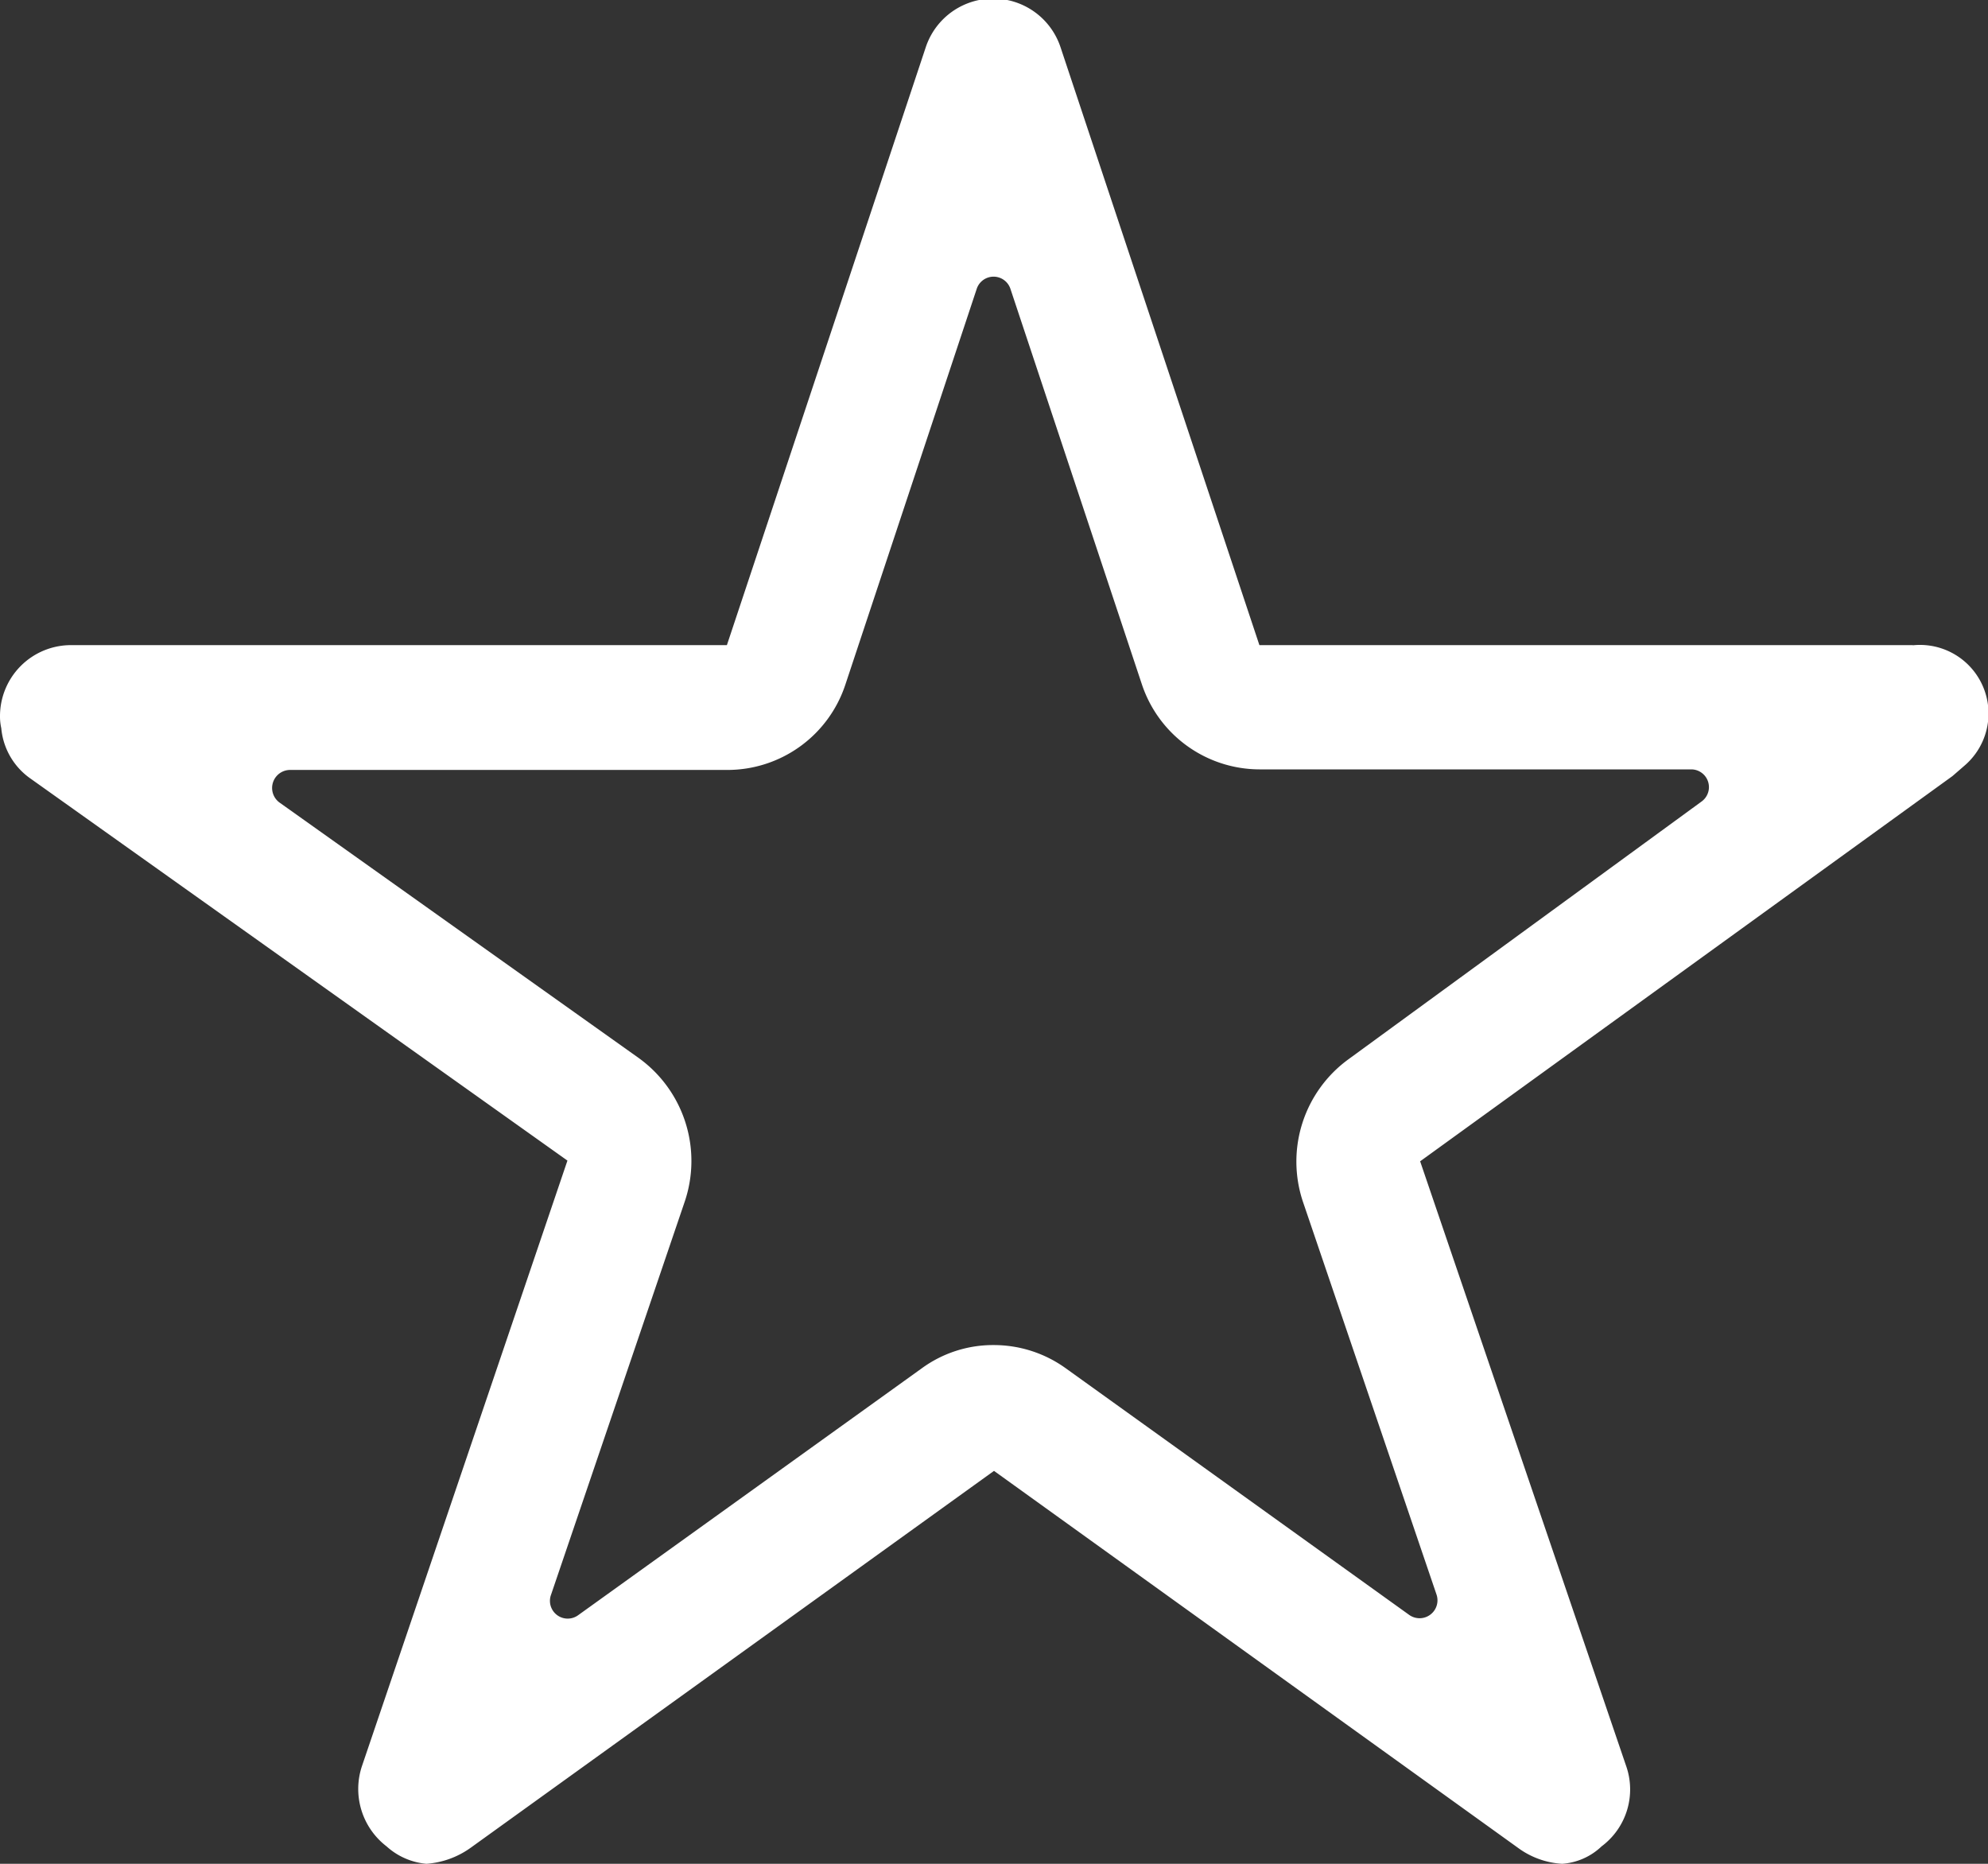 <svg xmlns="http://www.w3.org/2000/svg" width="14" height="13.125" viewBox="0 0 14 13.125">
  <rect x="0" y="0" width="14" height="13.125" fill="#333333" stroke="none"/>
  <path id="Icon_ionic-ios-star-outline" data-name="Icon ionic-ios-star-outline" d="M15.719,7.918h-4.6l-1.4-4.209a.5.5,0,0,0-.95,0l-1.4,4.209H2.75a.5.5,0,0,0-.5.5.374.374,0,0,0,.009.085.486.486,0,0,0,.209.357l3.778,2.688L4.8,15.809a.509.509,0,0,0,.172.568.481.481,0,0,0,.281.123.609.609,0,0,0,.313-.114L9.25,13.733l3.688,2.653a.582.582,0,0,0,.313.114.447.447,0,0,0,.278-.123.5.5,0,0,0,.172-.568l-1.45-4.256L16,8.84l.091-.079a.483.483,0,0,0-.369-.842Zm-3.975,2.918a.891.891,0,0,0-.319,1l.941,2.767a.126.126,0,0,1-.191.145L9.756,13.011a.867.867,0,0,0-.509-.164.851.851,0,0,0-.506.164L6.322,14.749a.125.125,0,0,1-.191-.145l.941-2.767a.894.894,0,0,0-.322-1.01l-2.531-1.8a.127.127,0,0,1,.072-.23H7.375a.875.875,0,0,0,.828-.6L9.128,5.41a.125.125,0,0,1,.238,0l.925,2.783a.875.875,0,0,0,.828.6h3.041a.125.125,0,0,1,.072.227Z" transform="translate(-2.25 -3.375)" fill="#fff"/>
</svg>
